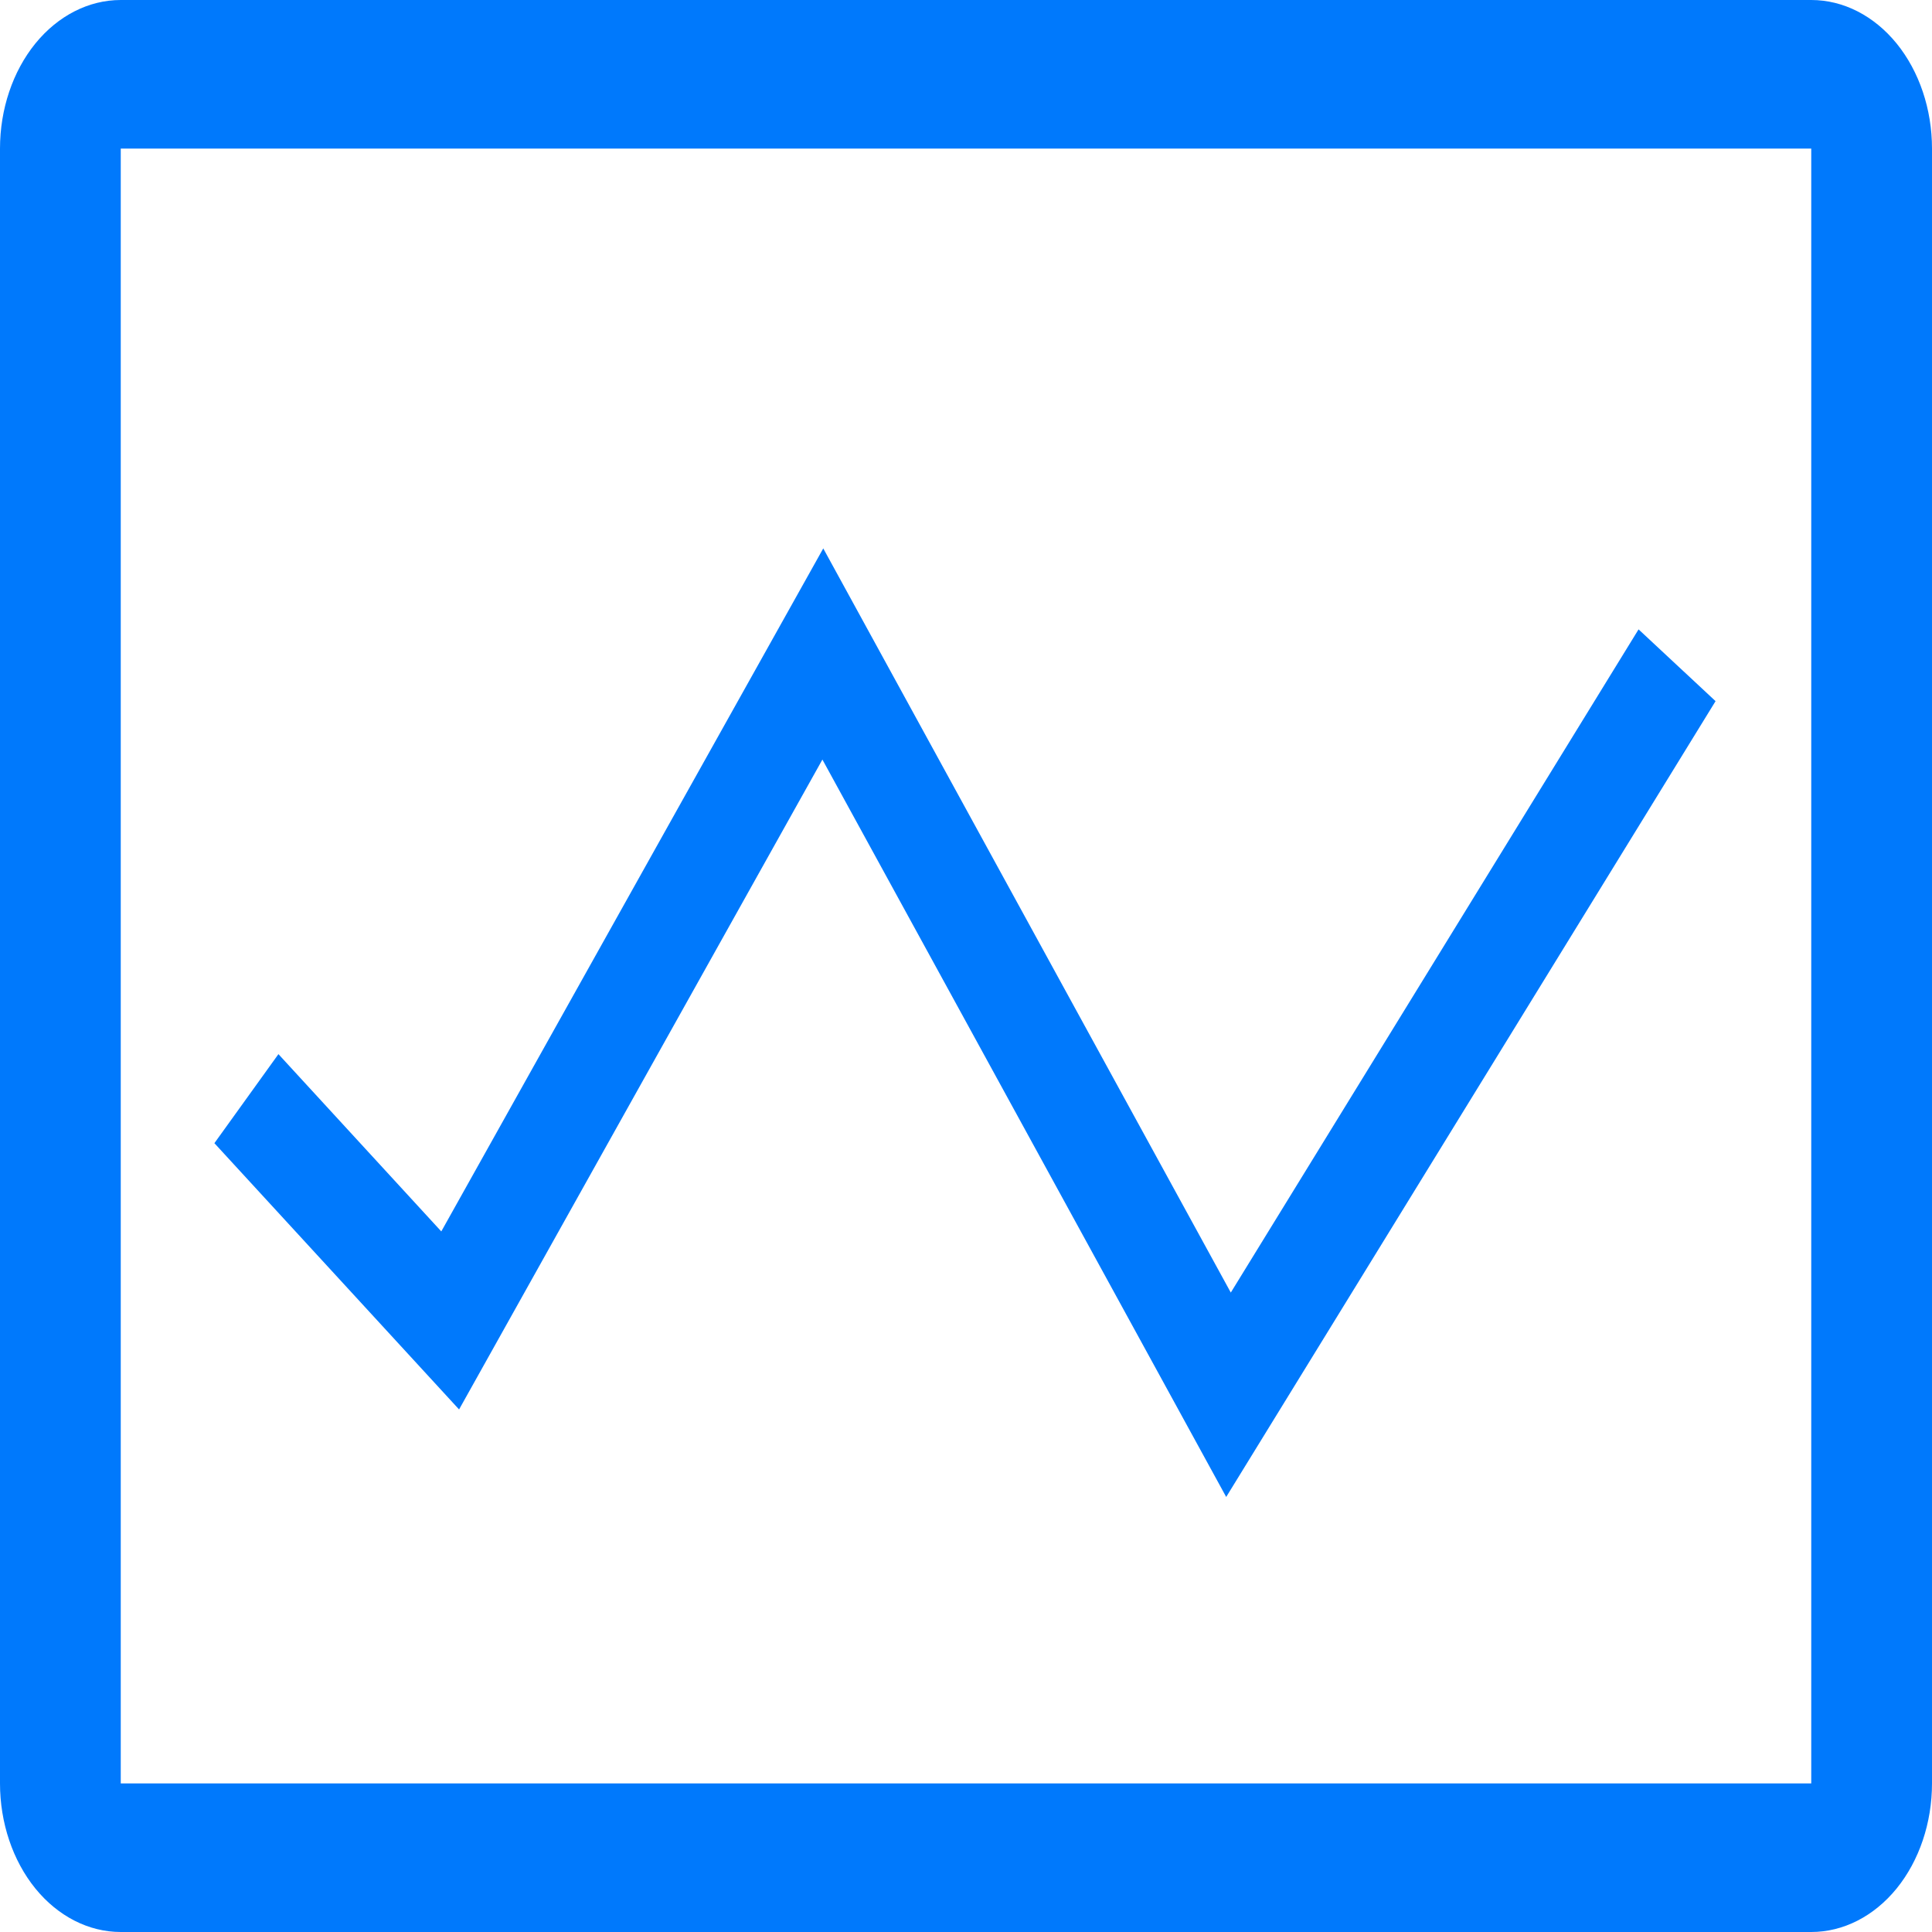 <svg width="34" height="34" viewBox="0 0 34 34" fill="none" xmlns="http://www.w3.org/2000/svg">
<path d="M31.875 0H2.125C1.561 0 1.021 0.276 0.622 0.766C0.224 1.257 0 1.922 0 2.615V31.385C0 32.078 0.224 32.743 0.622 33.234C1.021 33.724 1.561 34 2.125 34H31.875C32.439 34 32.979 33.724 33.378 33.234C33.776 32.743 34 32.078 34 31.385V2.615C34 1.922 33.776 1.257 33.378 0.766C32.979 0.276 32.439 0 31.875 0ZM2.125 31.385V2.615H31.875V31.385H2.125Z" fill="#0079FC"/>
<path d="M14.473 13.367L8.079 24.804L3.773 20.118L4.9 18.551L7.766 21.671L14.488 9.651L21.66 22.747L28.836 11.076L30.191 12.339L21.579 26.344L14.473 13.367Z" fill="#0079FC"/>
</svg>
